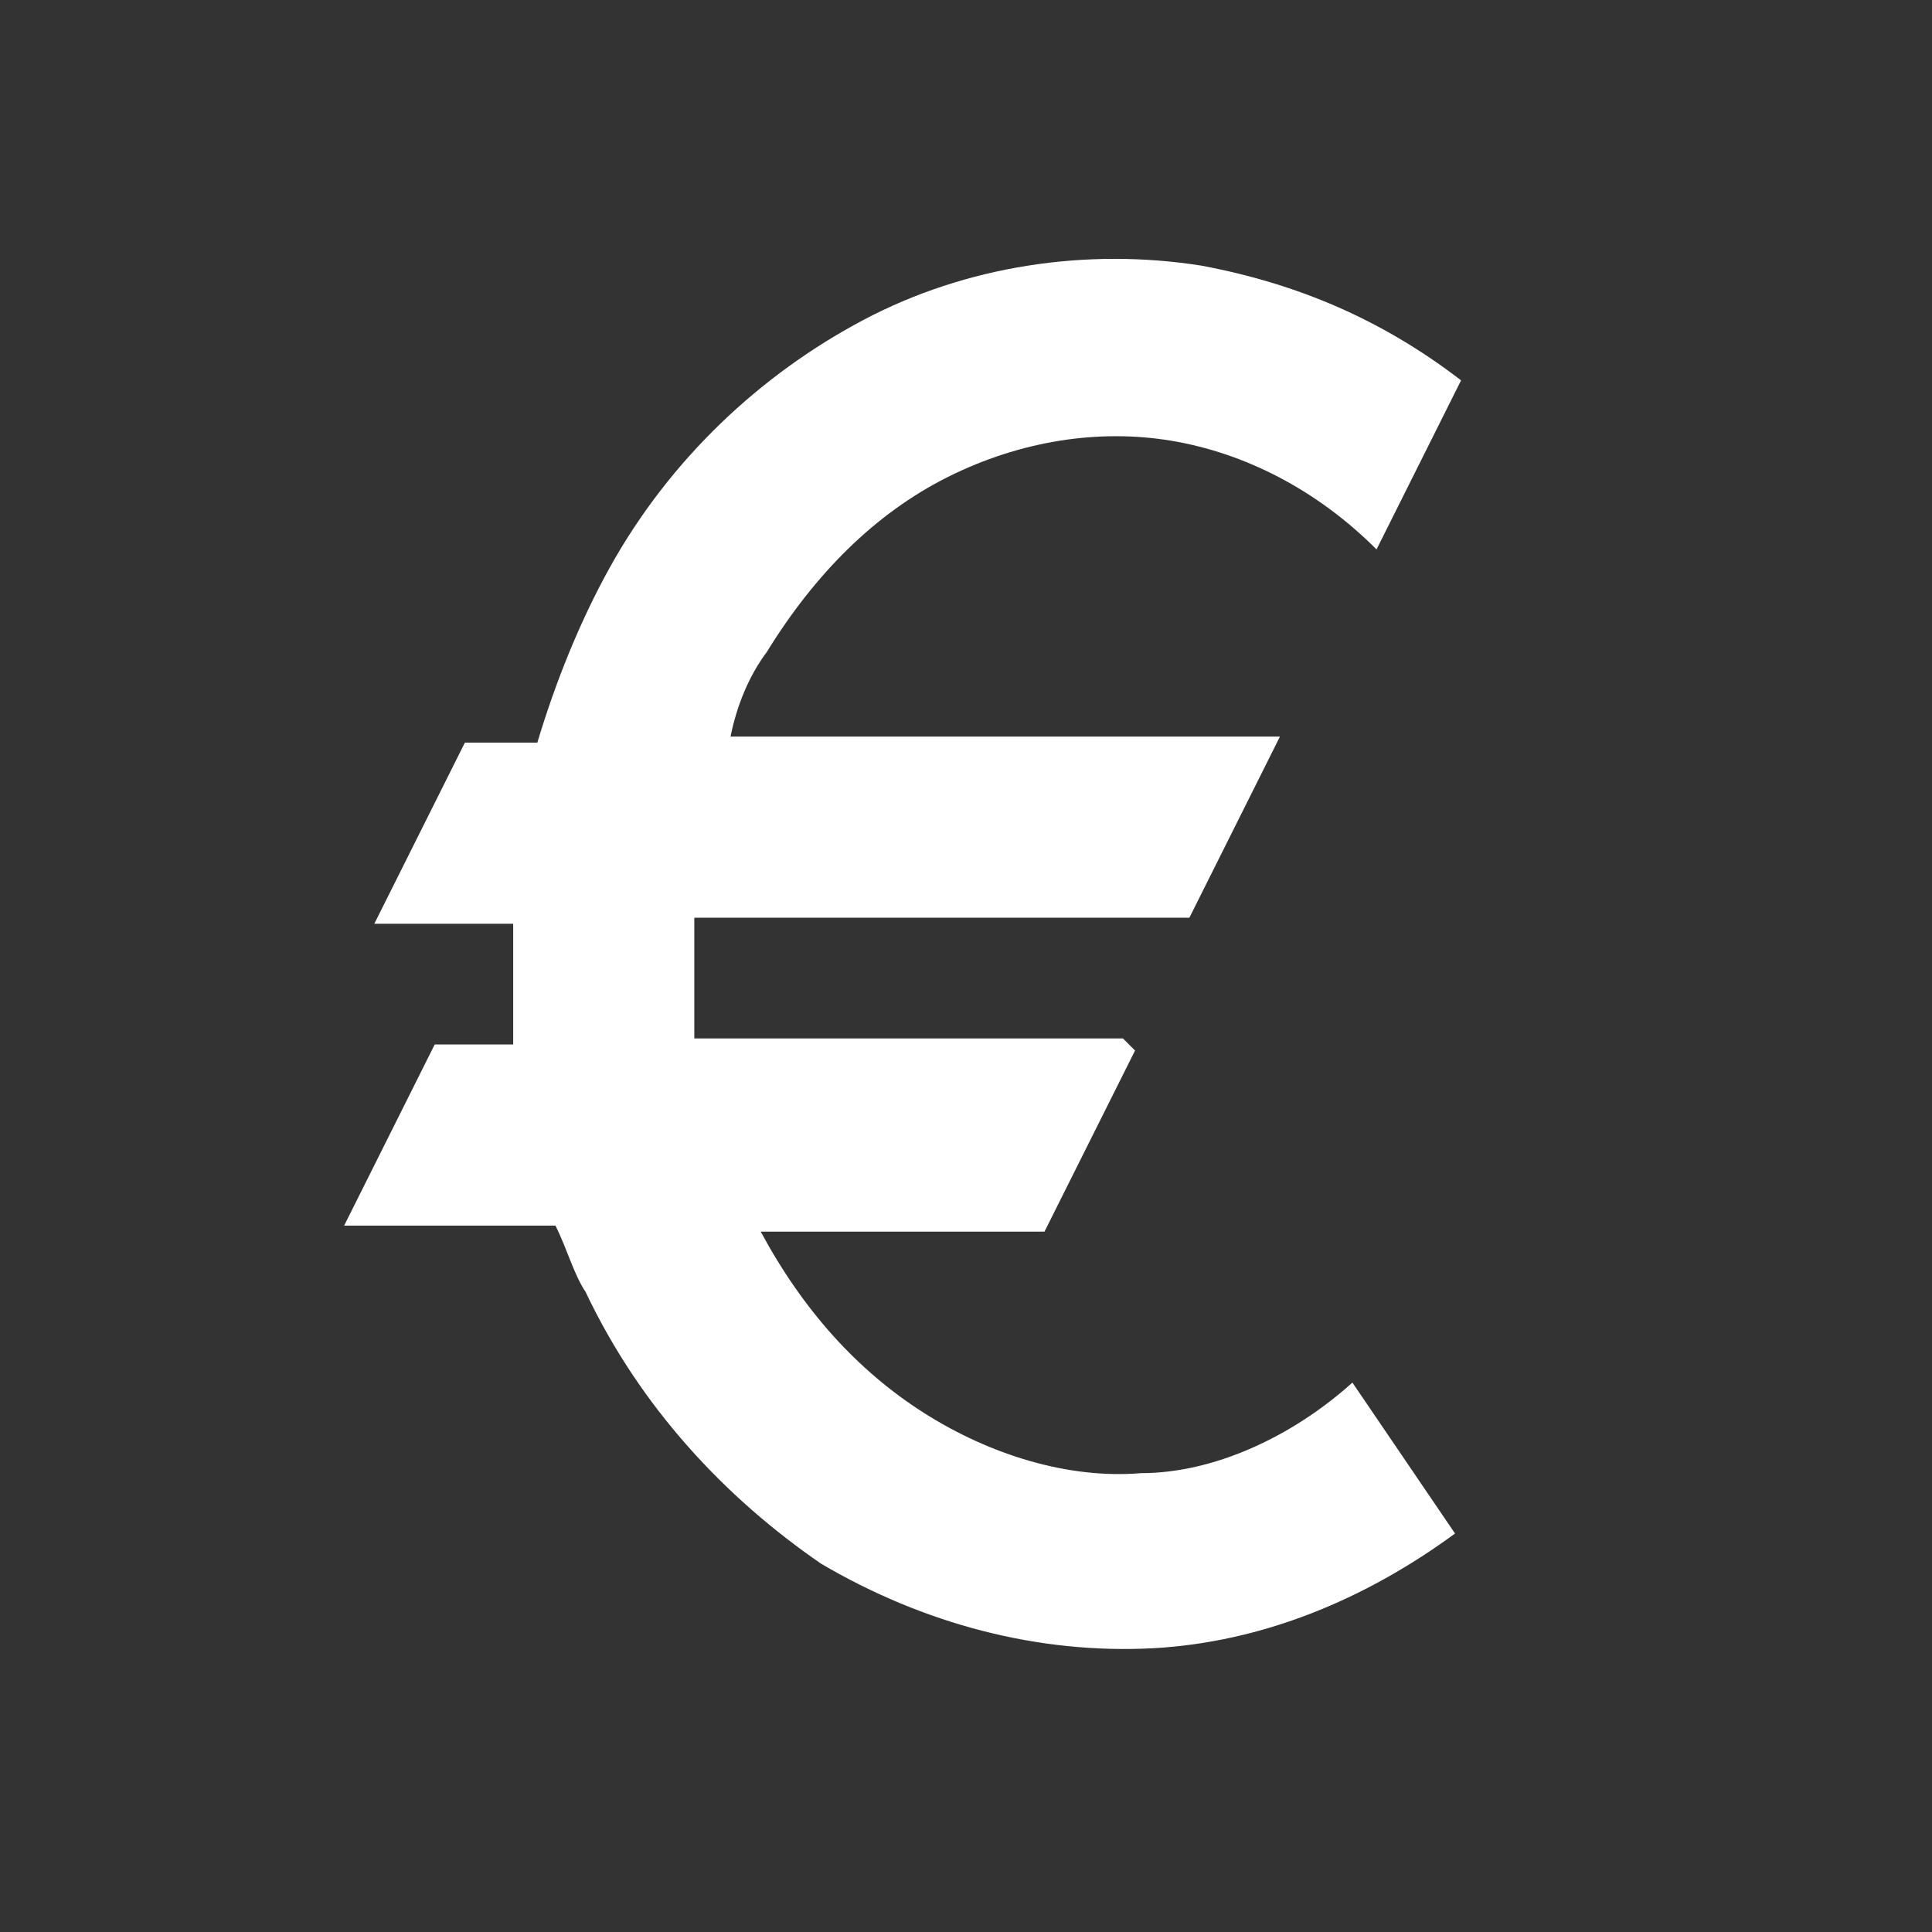 <svg xmlns="http://www.w3.org/2000/svg" viewBox="0 0 32 32"><rect x="0" y="0" width="32" height="32" fill="#333333" stroke="none"/><path fill="#fff" d="m18.8 17.4-1.5 3h-4.7c.7 1.3 1.6 2.3 2.7 3 1.1.7 2.4 1.1 3.6 1 1.2 0 2.5-.6 3.5-1.5l1.7 2.5c-1.5 1.1-3.2 1.8-5 1.9-1.9.1-3.8-.4-5.5-1.4-1.6-1.1-3-2.6-3.9-4.5-.2-.3-.3-.7-.5-1.1H5.7l1.5-3h1.3v-2H6.2l1.5-3h1.2c.3-1 .7-2 1.2-2.9 1-1.8 2.5-3.2 4.2-4.1 1.7-.9 3.7-1.2 5.6-.9 1.6.3 3 .9 4.3 1.9l-1.4 2.8c-1-1-2.2-1.6-3.4-1.8-1.2-.2-2.5 0-3.7.6-1.2.6-2.2 1.6-3 2.9-.3.4-.5.9-.6 1.4h9.1l-1.5 3h-8.2v2h7.1z"/></svg>